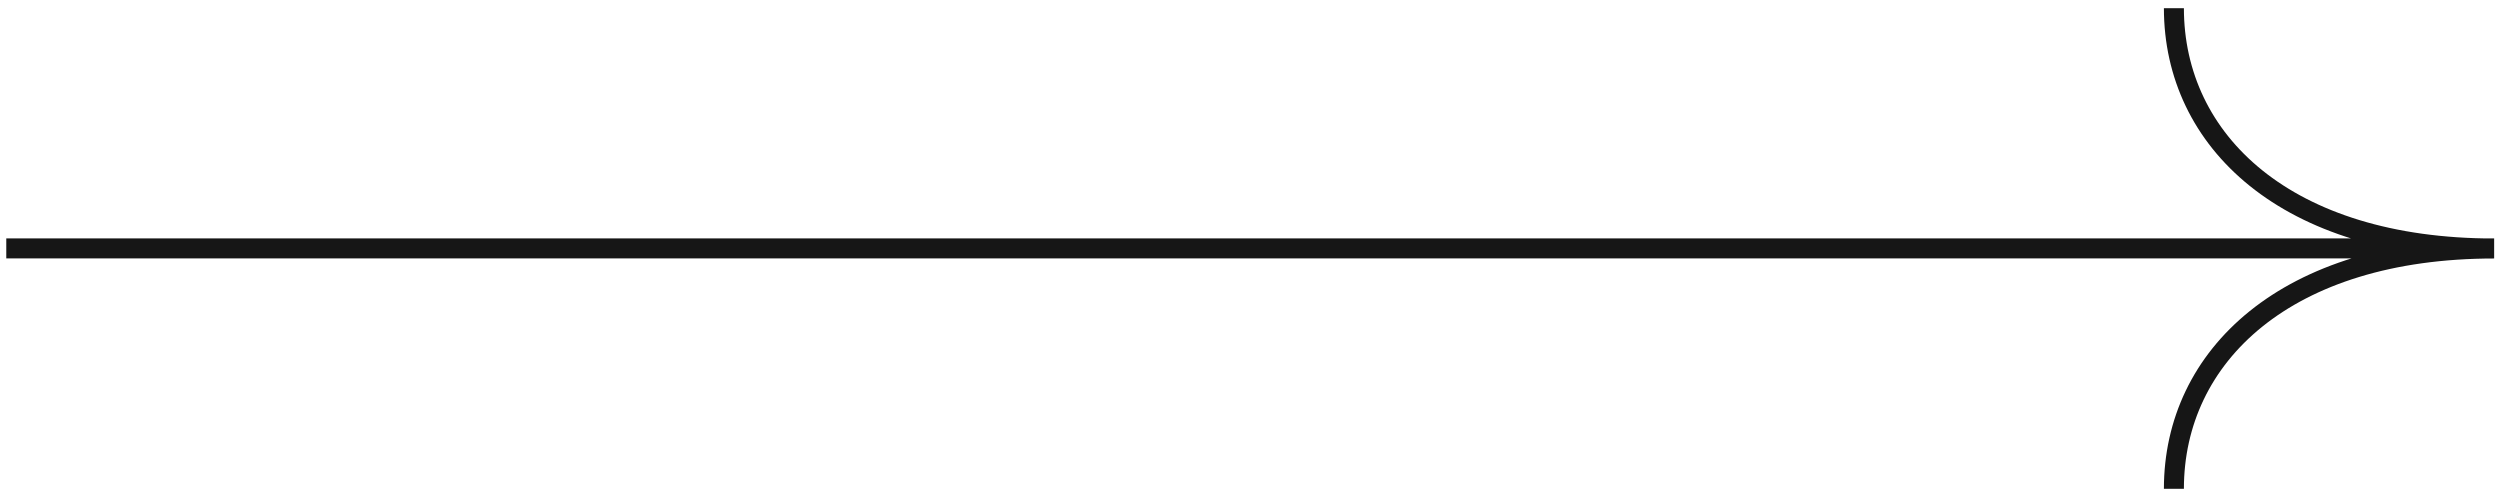 <?xml version="1.0" encoding="UTF-8"?> <svg xmlns="http://www.w3.org/2000/svg" width="250" height="49" viewBox="0 0 250 49" fill="none"> <path d="M0.628 24.84L249.415 24.84M217.39 48.879C217.39 35.608 228.613 24.849 249.415 24.849C228.613 24.849 217.39 14.089 217.39 0.818" stroke="#161616" stroke-width="2"></path> </svg> 